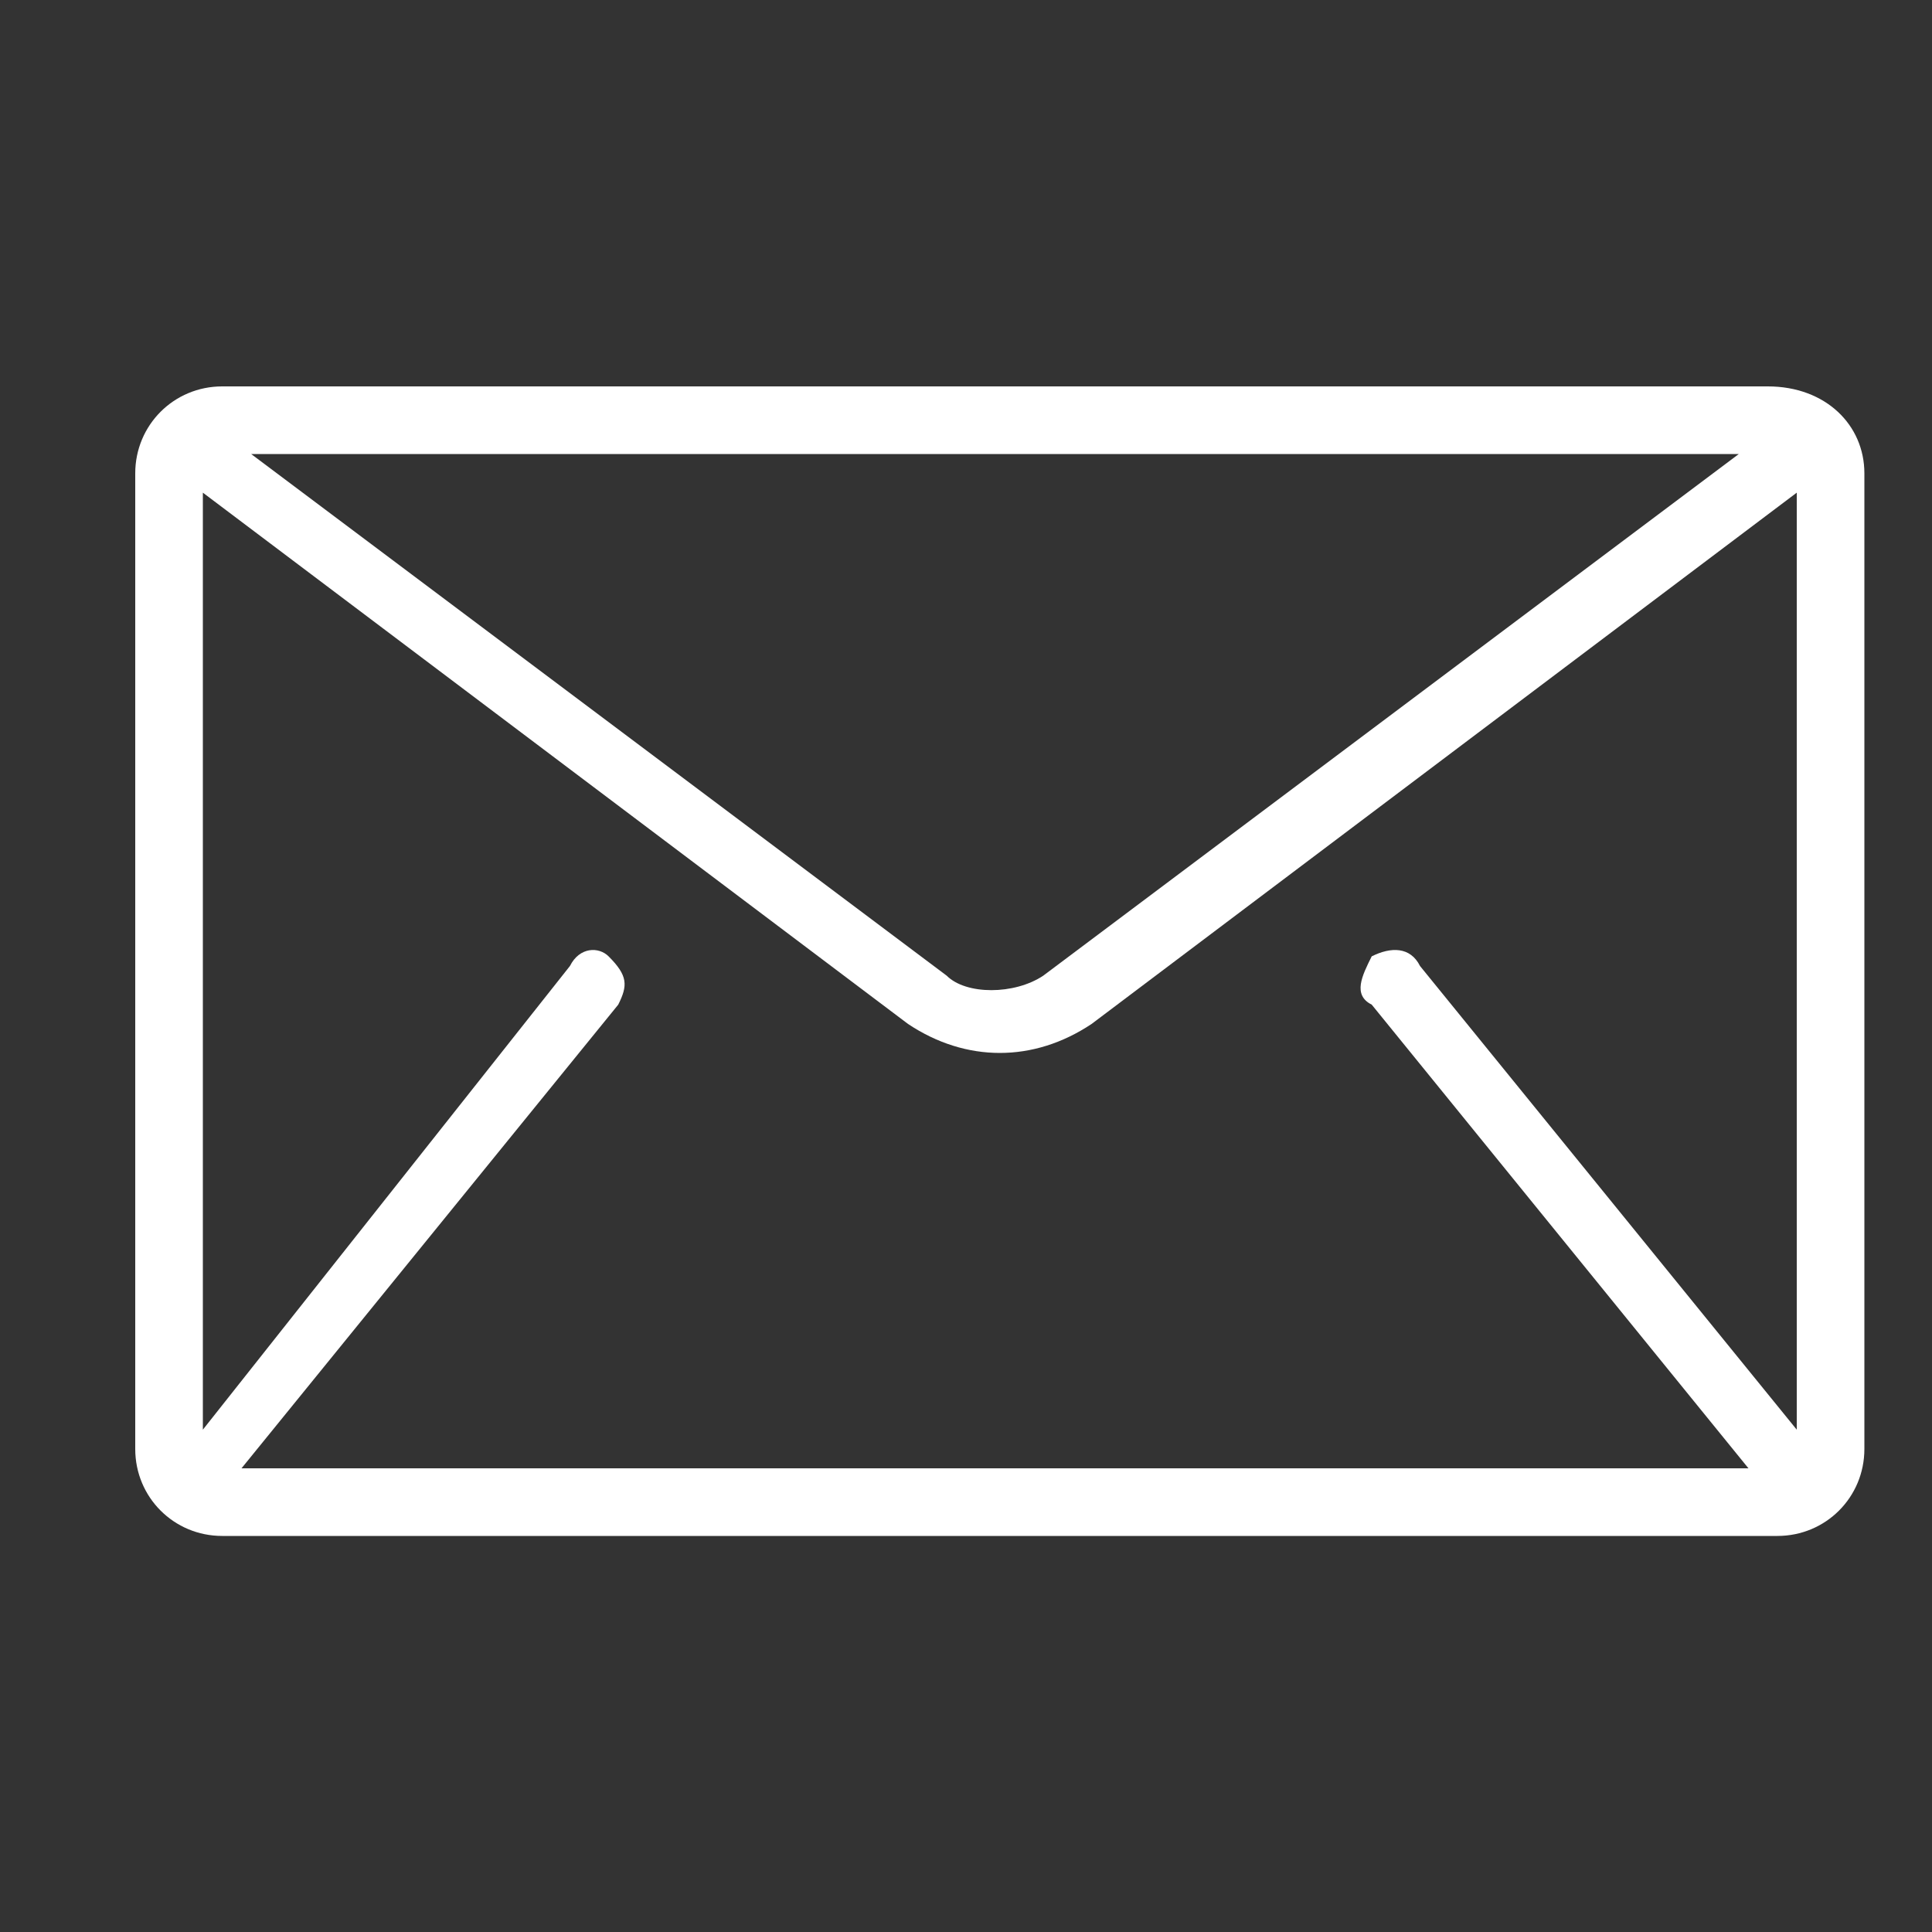 <?xml version="1.0" encoding="utf-8"?>
<!-- Generator: Adobe Illustrator 24.1.2, SVG Export Plug-In . SVG Version: 6.00 Build 0)  -->
<svg version="1.1" id="Capa_1" xmlns="http://www.w3.org/2000/svg" xmlns:xlink="http://www.w3.org/1999/xlink" x="0px" y="0px"
	 viewBox="0 0 20 20" style="enable-background:new 0 0 20 20;" xml:space="preserve">
<rect x="0" y="0" width="20" height="20" fill="#333333" stroke="none"/>
<style type="text/css">
	.st0{fill:#FFFFFF;}
</style>
<g id="email" transform="translate(0.5 0.5)">
	<g id="Grupo_1" transform="translate(0 0)">
		<path id="Trazado_1" class="st0" d="M17.8,3.5H1.8c-0.5,0-0.9,0.4-0.9,0.9v10.1c0,0.5,0.4,0.9,0.9,0.9l0,0h16.1
			c0.5,0,0.9-0.4,0.9-0.9l0,0V4.4C18.8,3.9,18.4,3.5,17.8,3.5z M17.5,4.2l-7.2,5.4c-0.3,0.2-0.8,0.2-1,0L2.1,4.2H17.5z M13.7,9.9
			l3.9,4.8l0,0H2l0,0l3.9-4.8C6,9.7,6,9.6,5.8,9.4C5.7,9.3,5.5,9.3,5.4,9.5l-3.8,4.8V4.6l7.3,5.5c0.6,0.4,1.3,0.4,1.9,0l7.3-5.5v9.7
			l-3.9-4.8c-0.1-0.2-0.3-0.2-0.5-0.1C13.6,9.6,13.5,9.8,13.7,9.9L13.7,9.9L13.7,9.9z"/>
	</g>
</g>
</svg>
